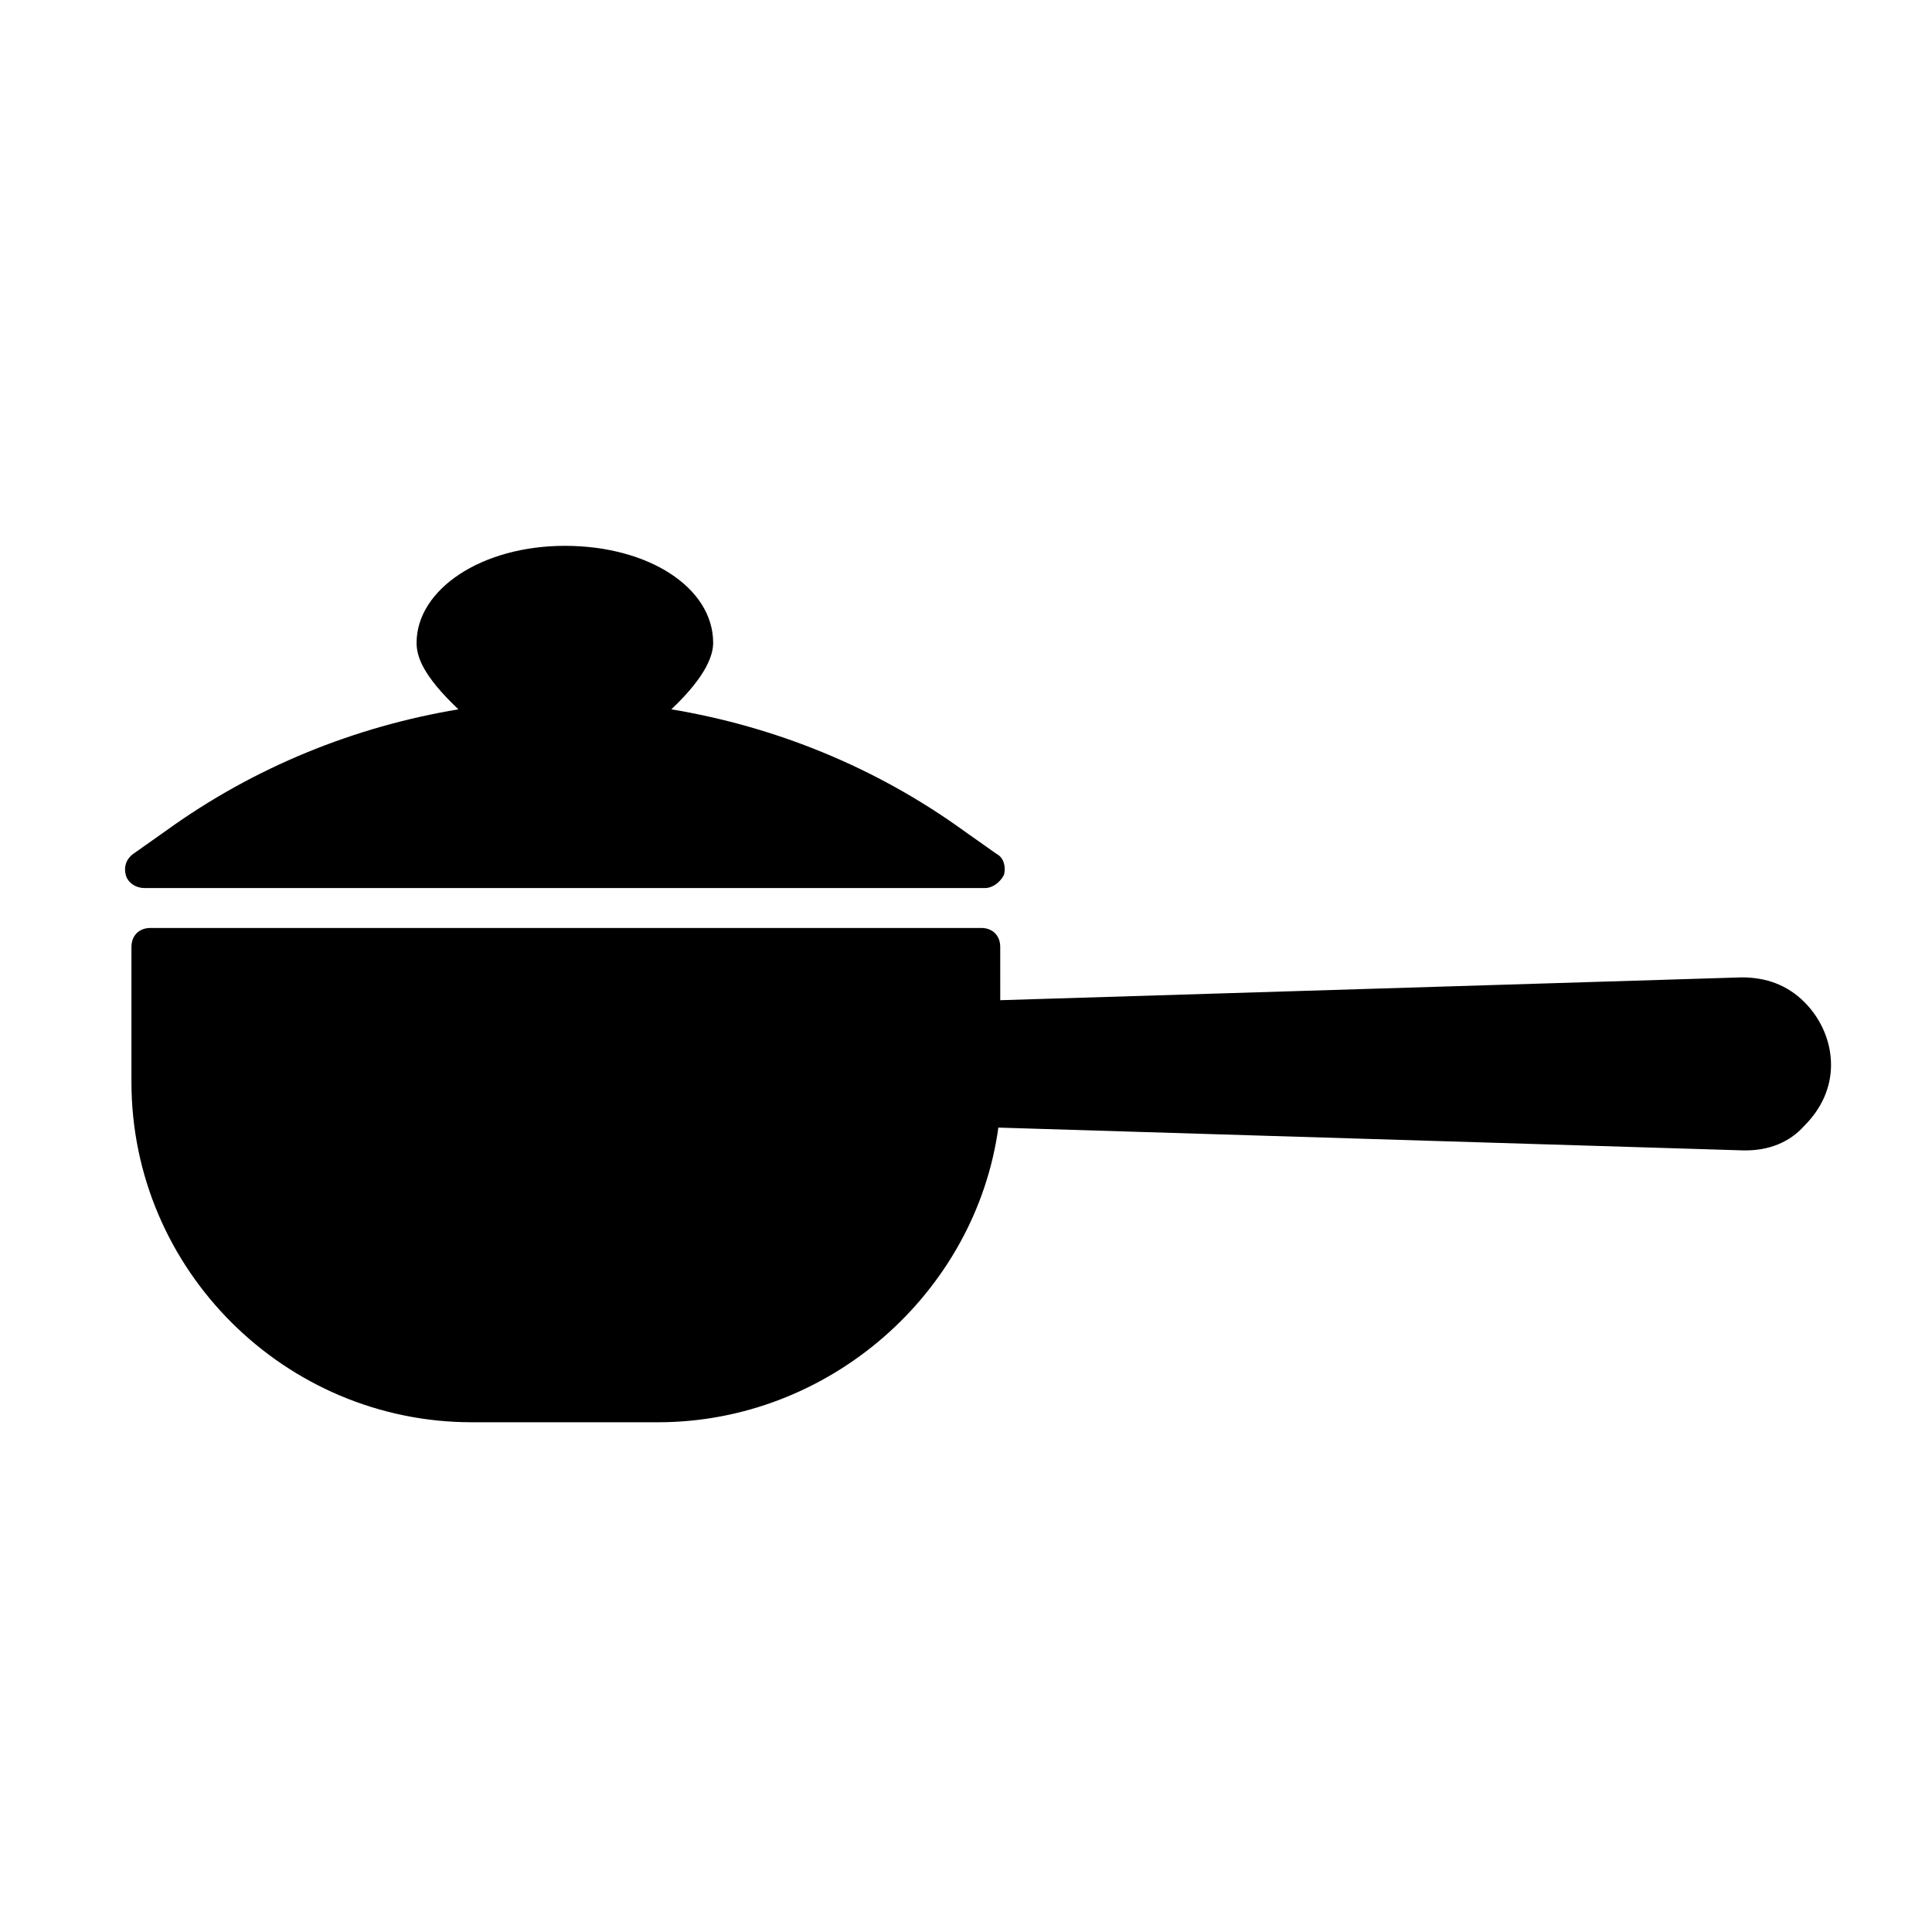 <?xml version="1.0" encoding="UTF-8"?>
<!-- Uploaded to: SVG Repo, www.svgrepo.com, Generator: SVG Repo Mixer Tools -->
<svg fill="#000000" width="800px" height="800px" version="1.1" viewBox="144 144 512 512" xmlns="http://www.w3.org/2000/svg">
 <path d="m405.04 379.34c2.016 0 4.031-1.512 5.039-3.527 0.504-2.016 0-4.535-2.016-5.543l-8.566-6.047c-23.68-17.129-50.383-27.711-77.586-32.242 9.574-9.07 11.082-14.609 11.082-17.633 0-14.609-17.129-25.695-39.297-25.695-22.168 0-39.297 11.586-39.297 25.695 0 3.527 1.512 8.566 11.082 17.633-27.207 4.535-53.906 15.113-77.586 32.242l-8.566 6.047c-2.016 1.512-2.519 3.527-2.016 5.543s2.519 3.527 5.039 3.527h222.69zm217.14 30.227c-4.535-4.535-10.078-6.551-16.625-6.551l-196.48 6.047-0.004-14.105c0-3.023-2.016-5.039-5.039-5.039h-220.16c-3.023 0-5.039 2.016-5.039 5.039v35.77c0 49.879 40.809 90.184 90.184 90.184h49.375c45.344 0 84.137-34.258 90.184-78.09l197.49 6.047h0.504c6.047 0 11.586-2.016 15.617-6.551 4.535-4.535 7.055-10.078 7.055-16.121-0.004-6.047-2.523-12.094-7.055-16.629z"/>
</svg>